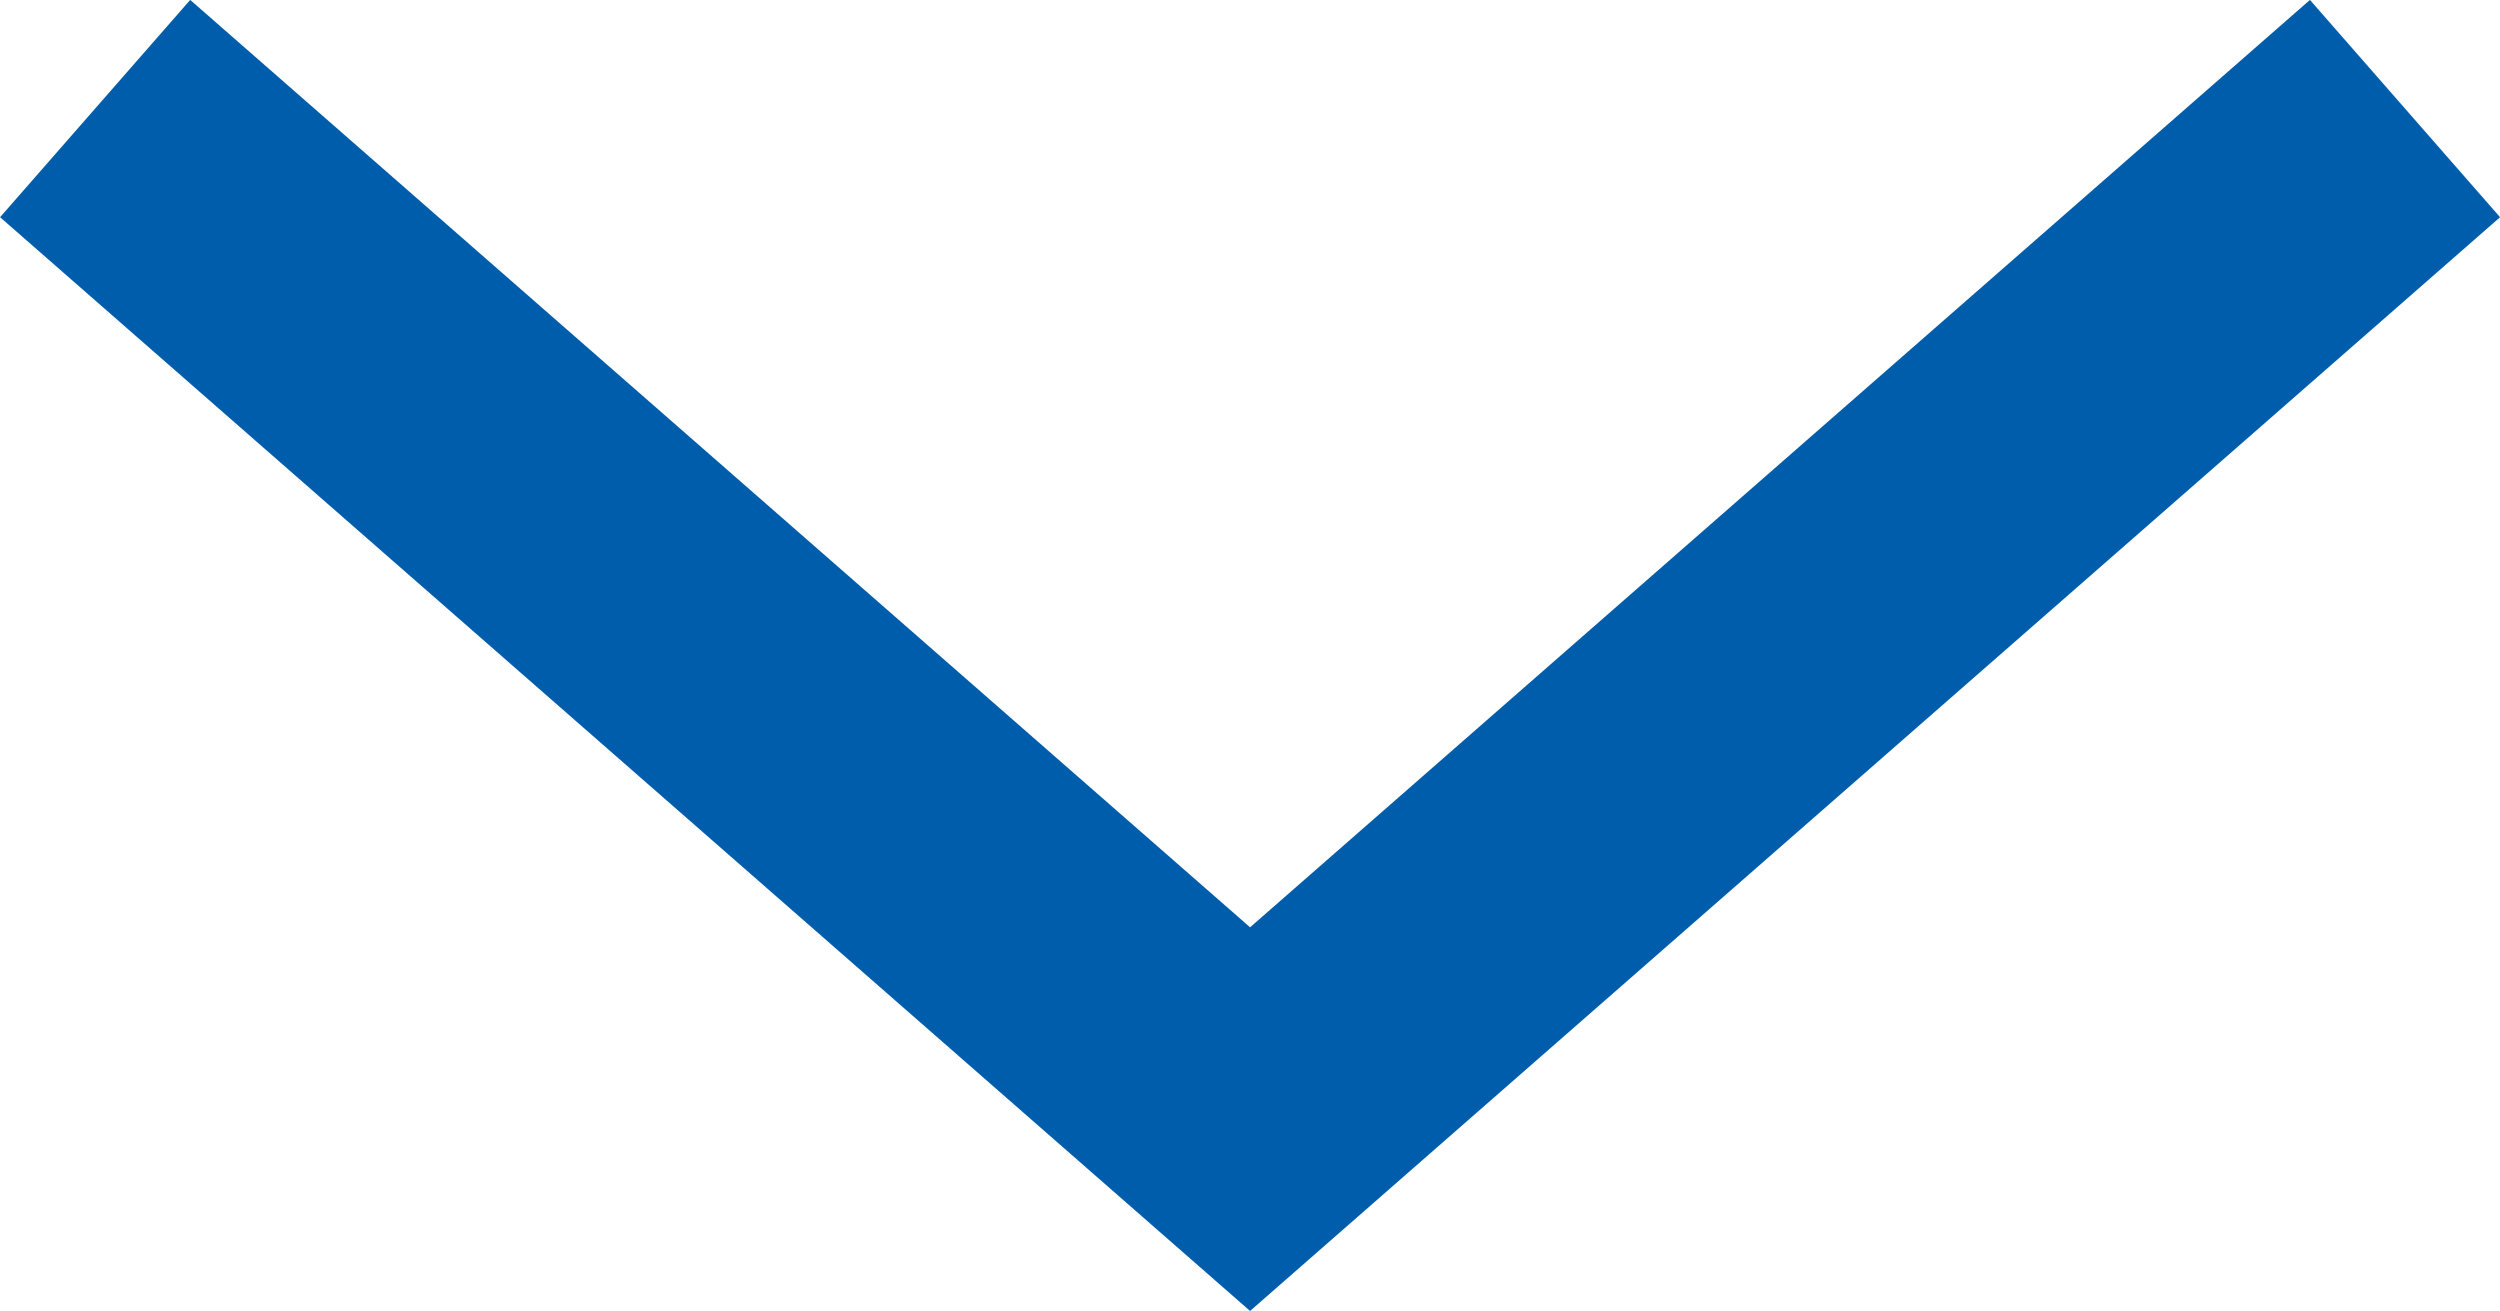 <svg xmlns="http://www.w3.org/2000/svg" width="17.317" height="9.08" viewBox="0 0 17.317 9.08">
  <defs>
    <style>
      .cls-1 {
        fill: none;
        stroke: #005dab;
        stroke-miterlimit: 10;
        stroke-width: 2px;
      }
    </style>
  </defs>
  <path id="Path_3_Copy" data-name="Path 3 Copy" class="cls-1" d="M0,0,8,7l8-7" transform="translate(0.659 0.752)"/>
</svg>

